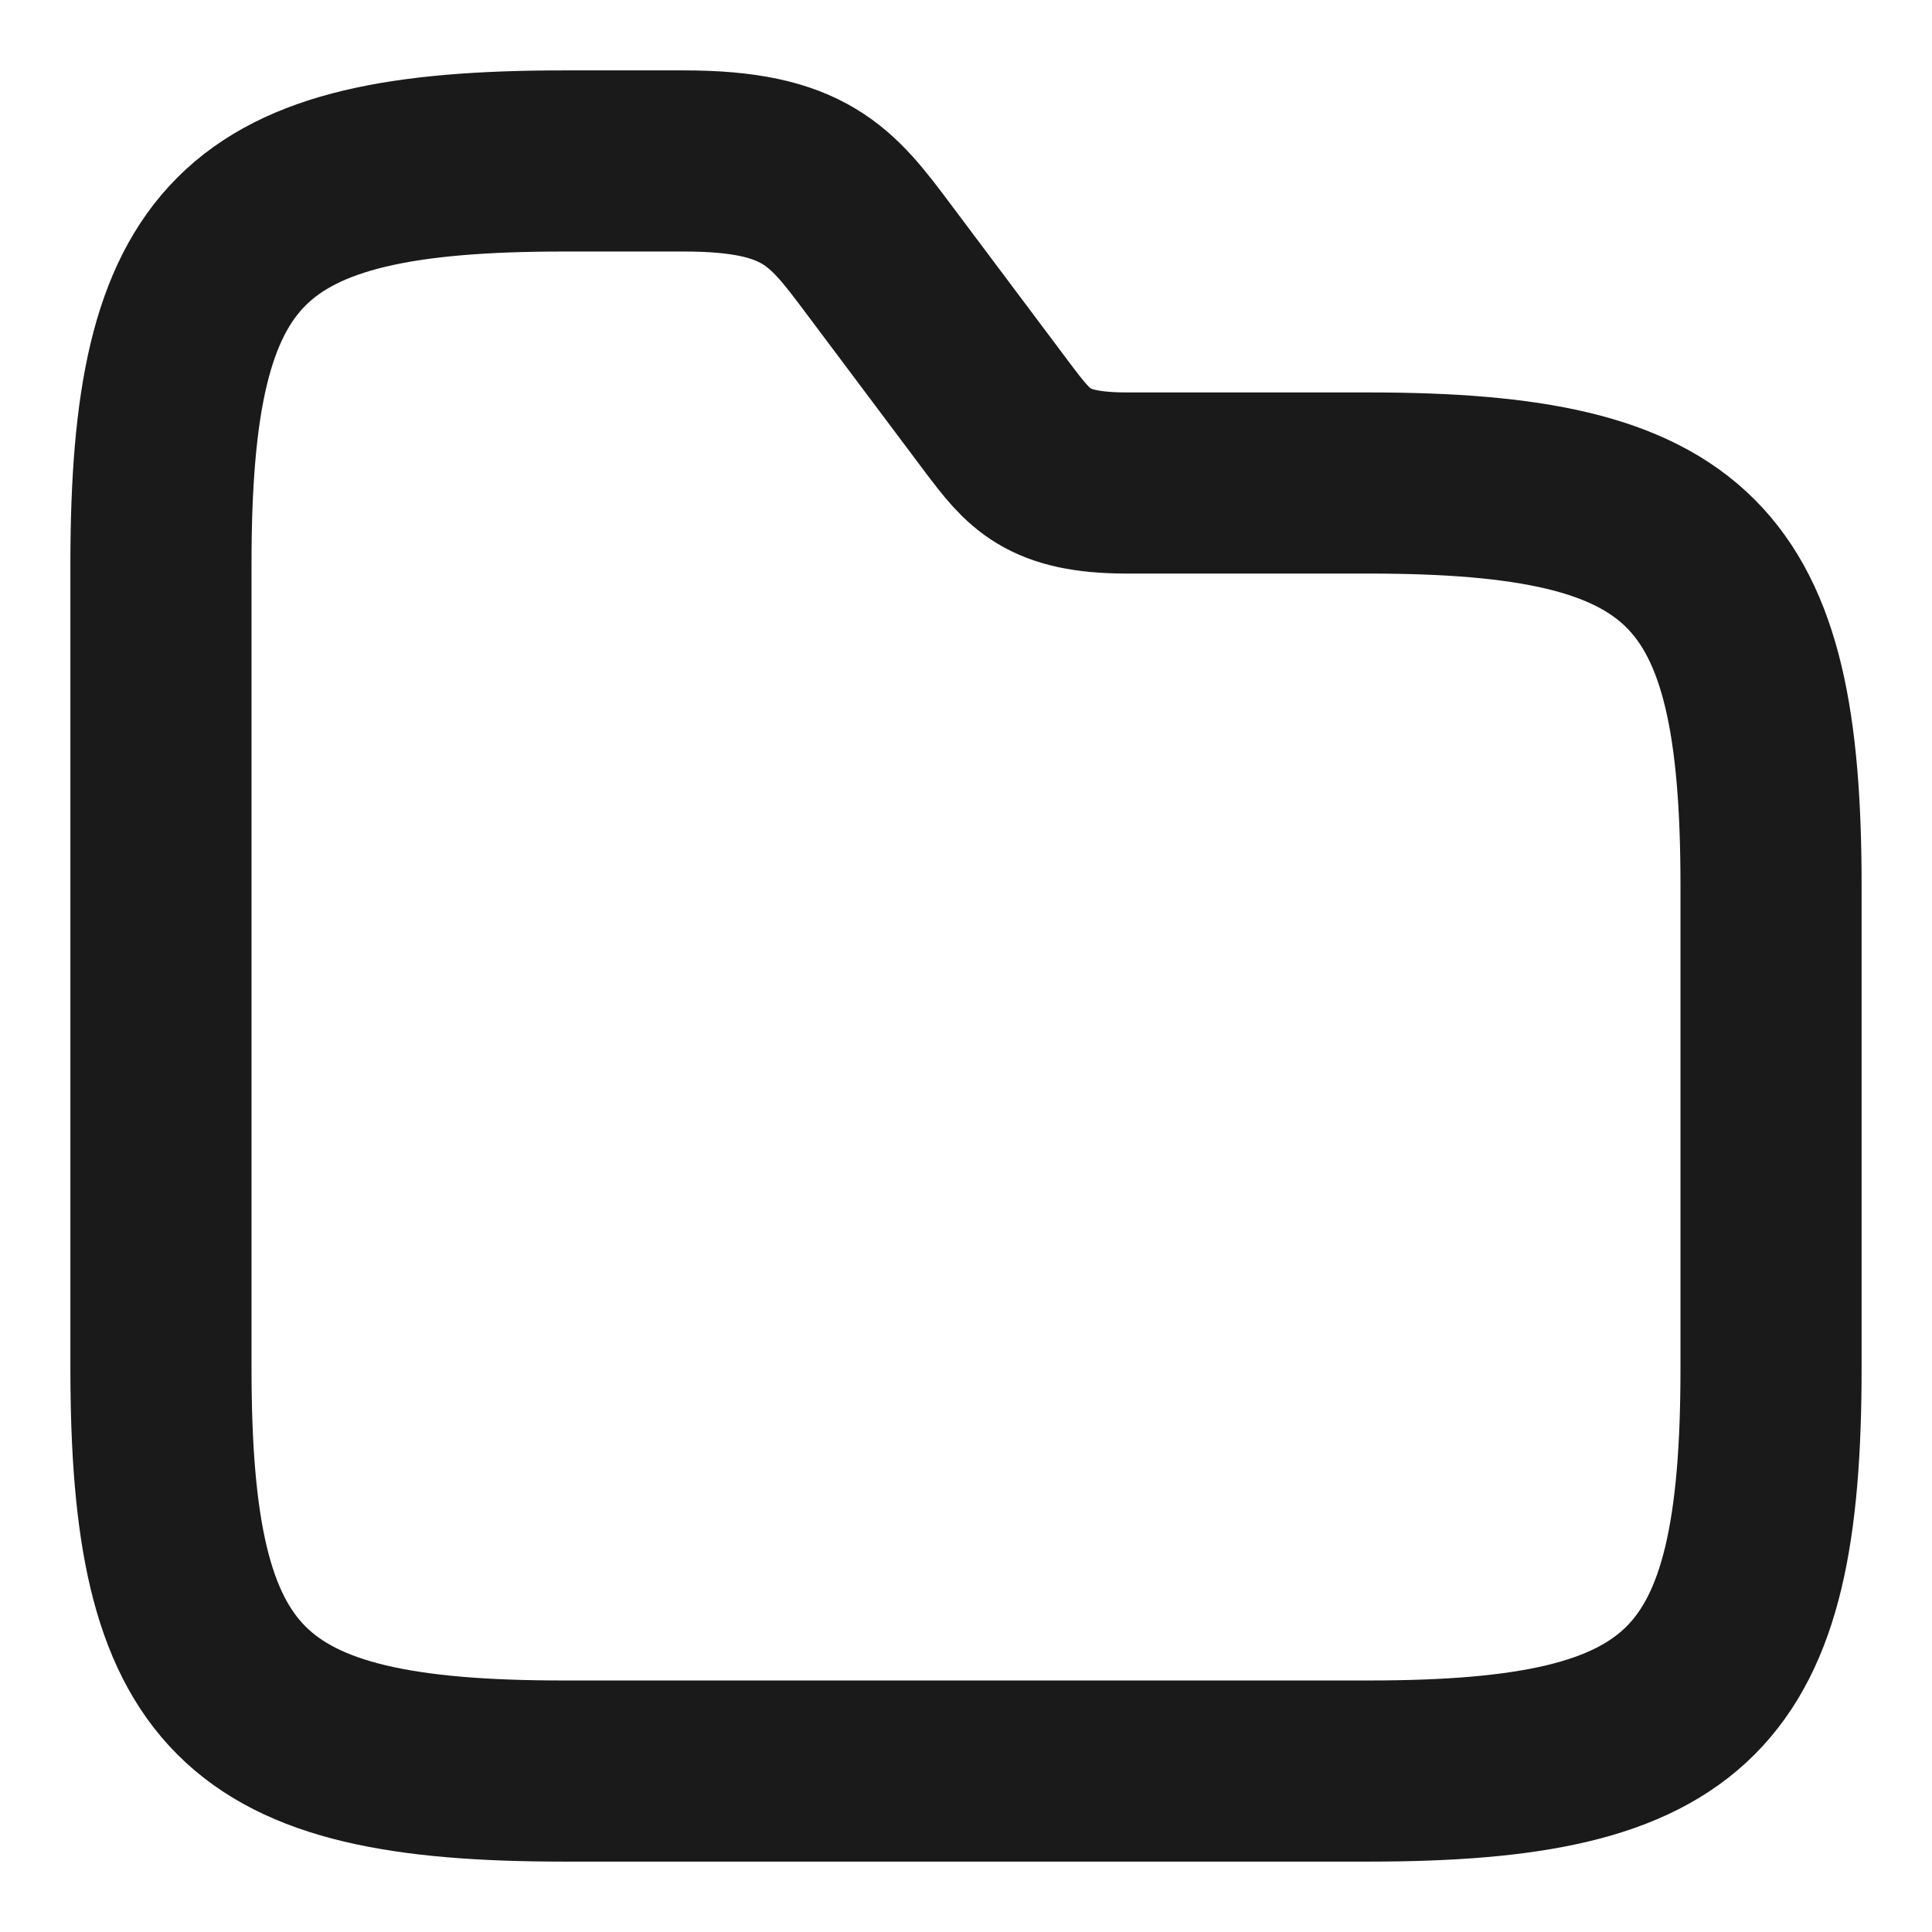 <svg width="16" height="16" viewBox="0 0 16 16" fill="none" xmlns="http://www.w3.org/2000/svg">
<g clip-path="url(#clip0_22_16394)">
<mask id="mask0_22_16394" style="mask-type:luminance" maskUnits="userSpaceOnUse" x="0" y="0" width="16" height="16">
<path d="M16 0H0V16H16V0Z" fill="white"/>
</mask>
<g mask="url(#mask0_22_16394)">
<path d="M14.667 7.333V11.333C14.667 14 14 14.667 11.333 14.667H4.667C2 14.667 1.333 14 1.333 11.333V4.667C1.333 2 2 1.333 4.667 1.333H5.667C6.667 1.333 6.887 1.627 7.267 2.133L8.267 3.467C8.52 3.8 8.667 4 9.333 4H11.333C14 4 14.667 4.667 14.667 7.333Z" stroke="#1A1A1A" stroke-width="1.5" stroke-miterlimit="10"/>
</g>
</g>
<defs>
<clipPath id="clip0_22_16394">
<rect width="16" height="16" fill="white"/>
</clipPath>
</defs>
</svg>
